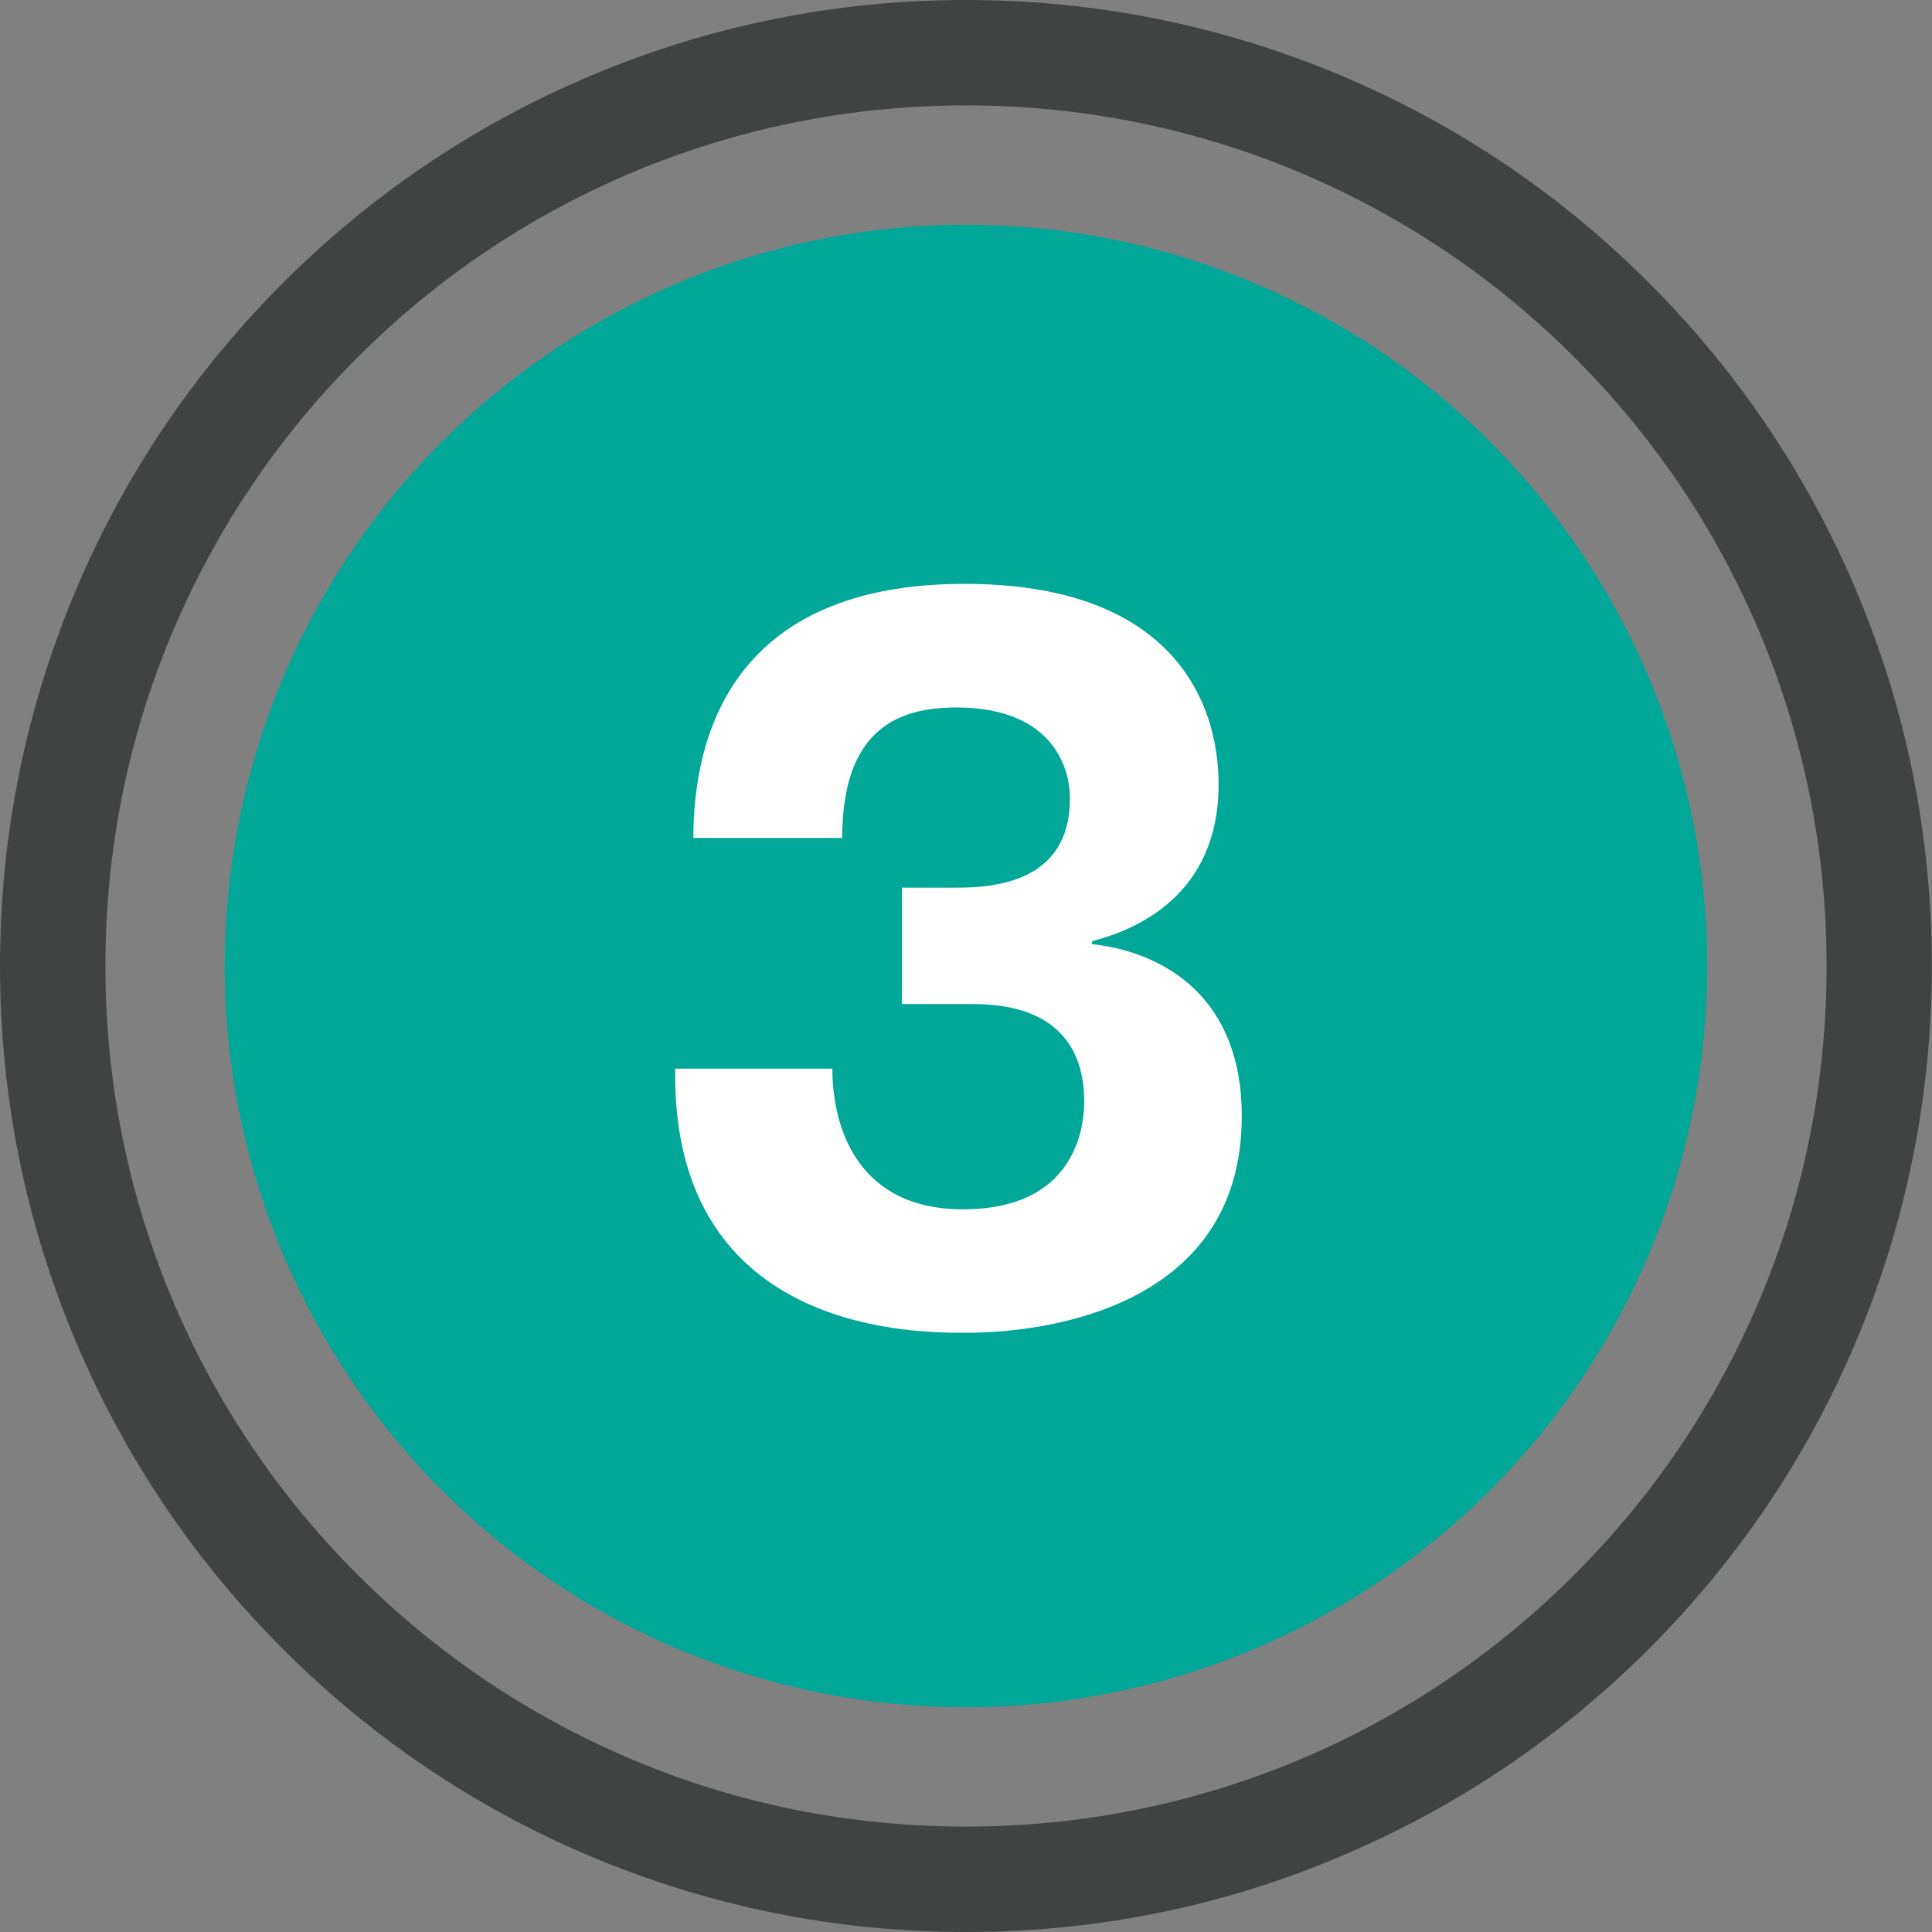 <svg id="Layer_1" xmlns="http://www.w3.org/2000/svg" xmlns:xlink="http://www.w3.org/1999/xlink" viewBox="0 0 1041 1041" style="enable-background:new 0 0 1041 1041;"><rect x="0" y="0" width="1041" height="1041" fill="#808080" stroke="none"/><style>.st0{fill:#01A798;}
.st1{fill:#3F4443;}
.st2{enable-background:new ;}
.st3{fill:#FFFFFF;}</style><g id="Layer_1_1_"/><circle class="st0" cx="520.5" cy="520.5" r="399.4"/><path class="st1" d="M520.5 1041c-70.3.0-138.4-13.8-202.6-40.9-62-26.2-117.6-63.7-165.4-111.5S67.2 785.1 41 723.2C13.8 658.9.0 590.8.0 520.5s13.8-138.4 40.9-202.6c26.2-62 63.7-117.6 111.5-165.4S255.9 67.2 317.8 41C382.1 13.8 450.3.0 520.5.0s138.4 13.8 202.6 40.9c62 26.2 117.6 63.7 165.4 111.5 47.8 47.8 85.3 103.5 111.5 165.4 27.2 64.2 40.9 132.4 40.9 202.6S1027.1 658.8 1e3 723c-26.2 62-63.7 117.6-111.5 165.4S785 973.7 723.1 999.9C658.9 1027.3 590.8 1041 520.5 1041zm0-984.2c-62.6.0-123.3 12.3-180.5 36.4-55.2 23.4-104.8 56.8-147.4 99.4s-76 92.2-99.4 147.4C69 397.1 56.8 457.9 56.8 520.5S69.1 643.8 93.2 701c23.4 55.2 56.8 104.8 99.4 147.4 42.6 42.6 92.2 76 147.4 99.4 57.1 24.2 117.9 36.4 180.5 36.4s123.3-12.3 180.5-36.4c55.2-23.4 104.8-56.8 147.4-99.4s76-92.2 99.4-147.4c24.2-57.1 36.4-117.9 36.4-180.5S971.9 397.2 947.8 340c-23.4-55.2-56.8-104.8-99.4-147.4s-92.2-76-147.4-99.4C643.8 69.1 583.1 56.8 520.5 56.8z"/><g class="st2"><path class="st3" d="M448.5 575.8c0 33.3 14.7 75.8 70.3 75.8 61.1.0 65.4-44.7 65.4-58.3.0-22.4-9.3-52.3-60-52.3H486v-62.7h28.9c19.6.0 61.6-2.2 61.6-48 0-19.6-12-49.1-61.1-49.1-30 0-61.6 10.4-61.6 70.3h-80.2c0-54.5 20.7-136.9 146.1-136.9 111.8.0 136.9 63.3 136.9 108 0 60-44.7 78.5-68.2 84.5v1.6c39.3 4.4 80.7 28.9 80.7 92.7.0 108.5-116.7 116.7-147.2 116.7-23.4.0-160.3 3.3-158.1-142.3H448.5z"/></g></svg>